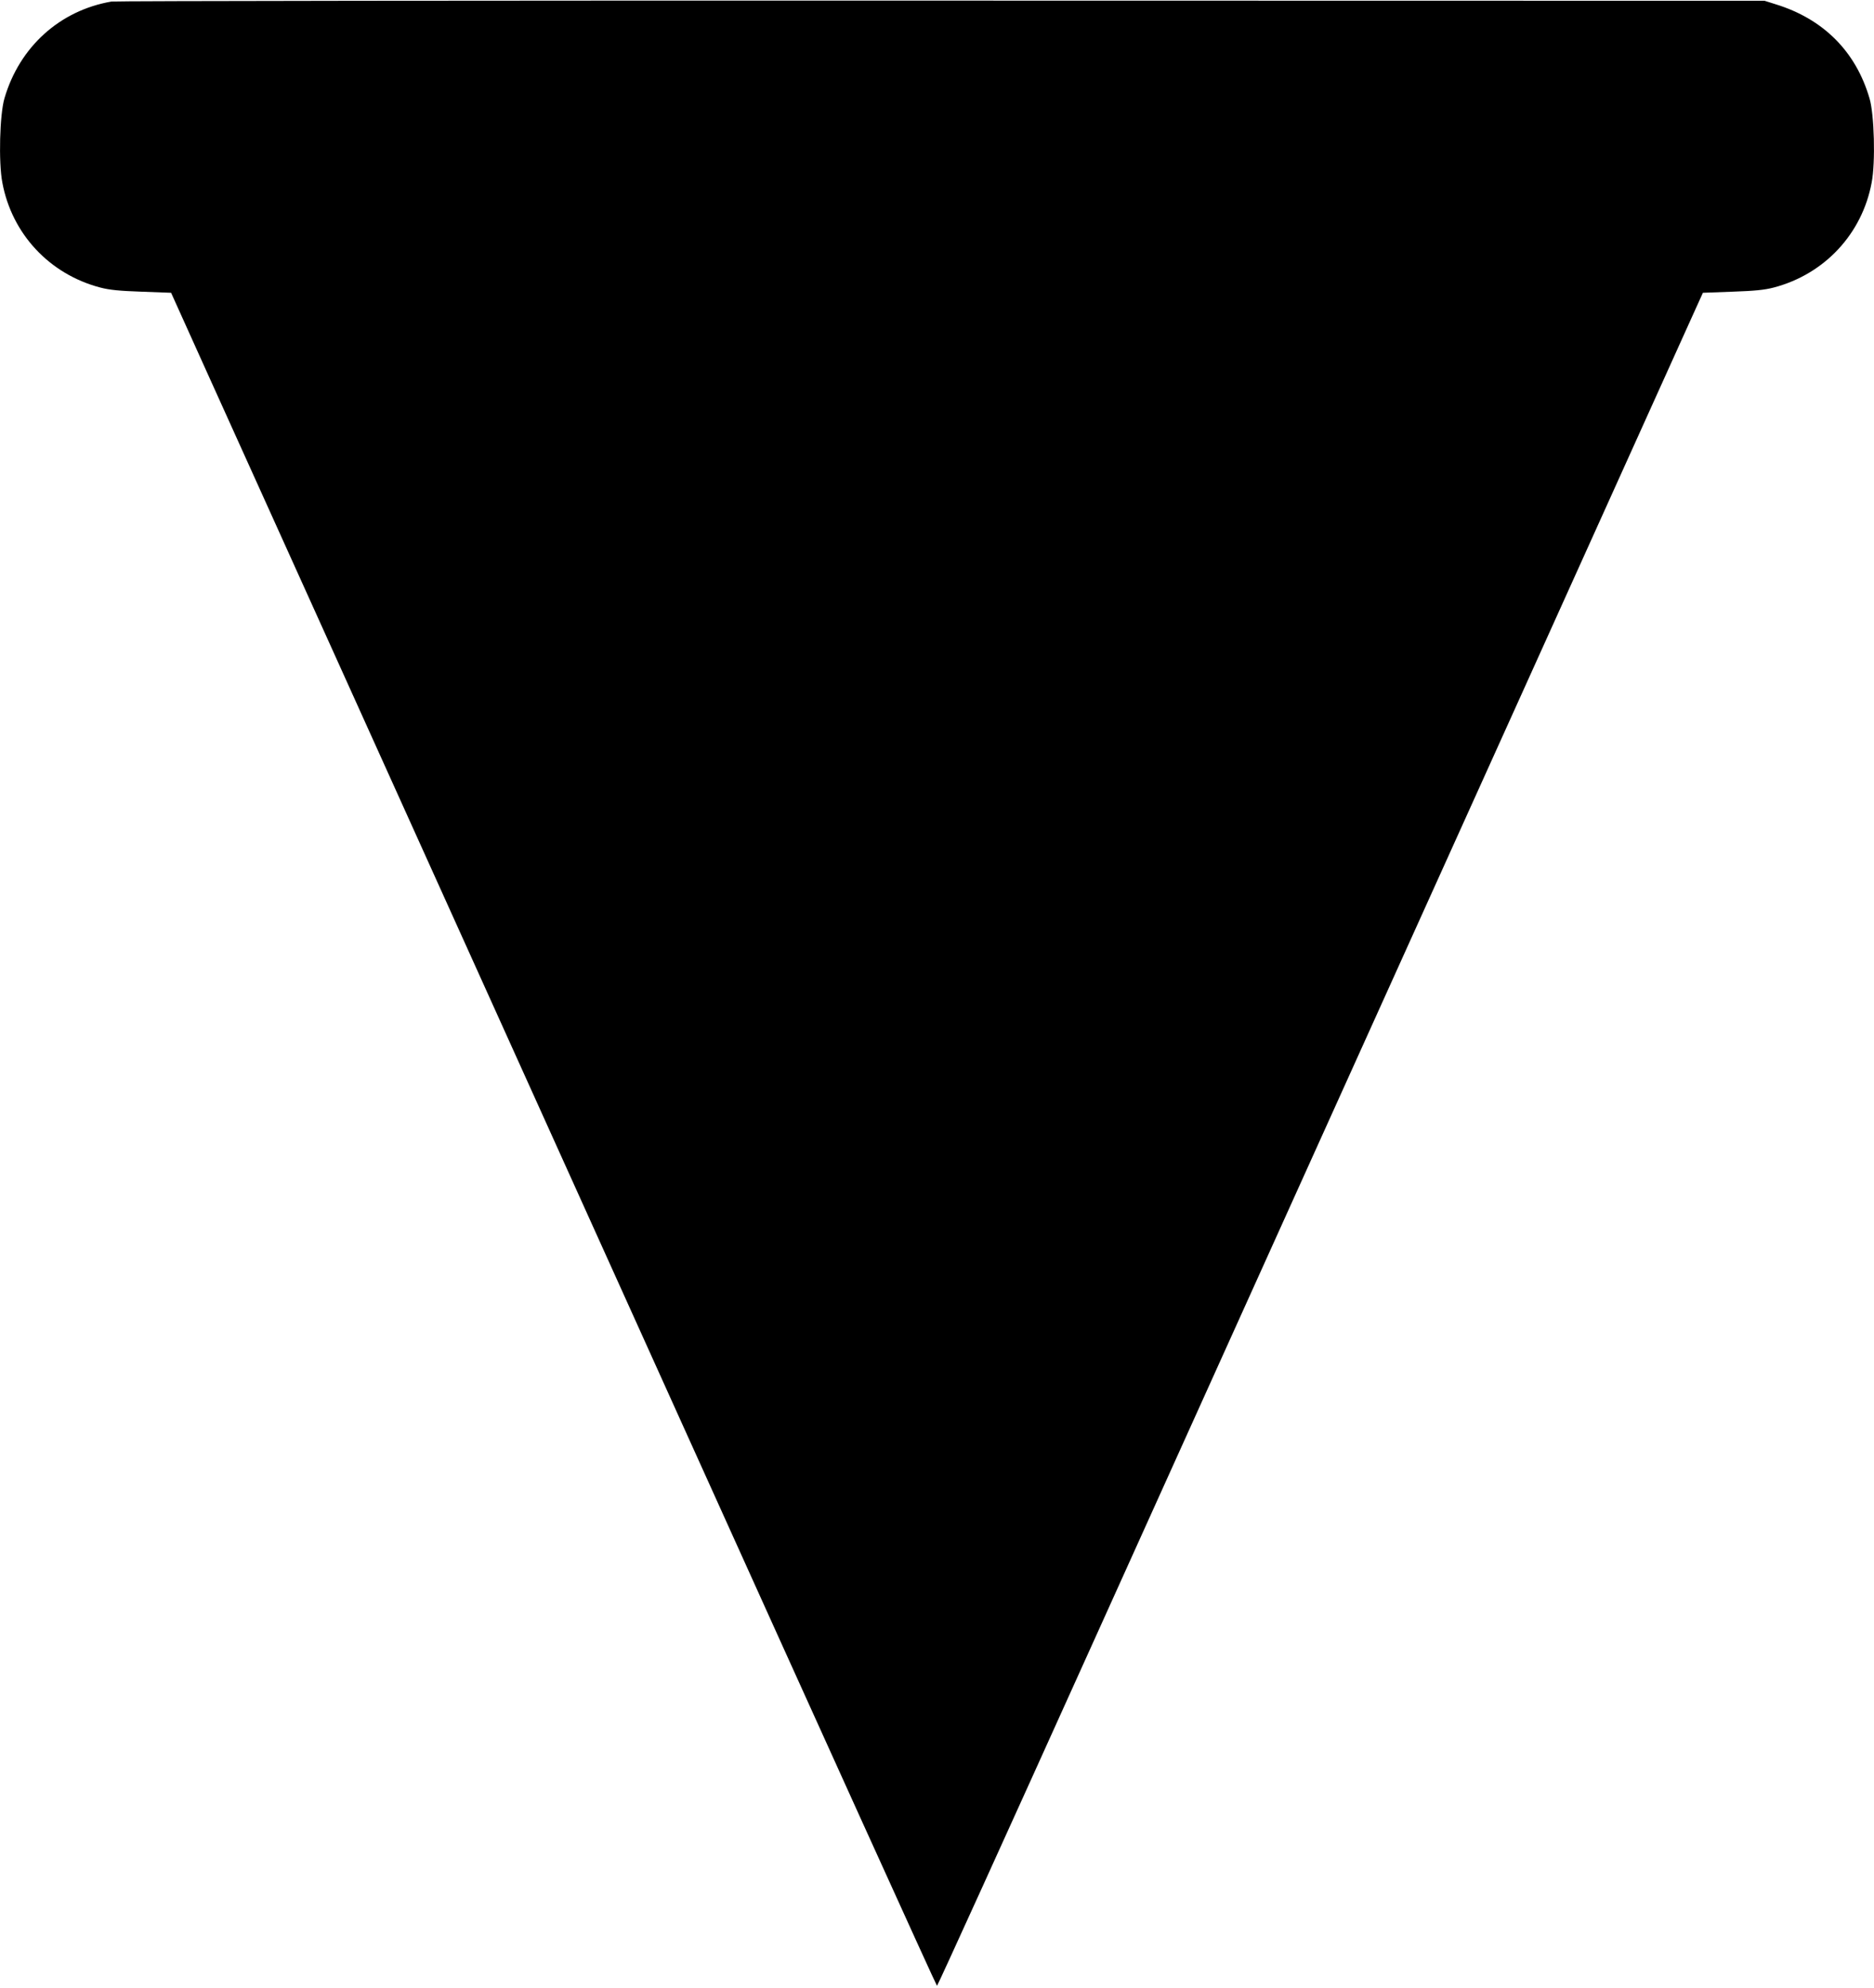 <?xml version="1.0" standalone="no"?>
<!DOCTYPE svg PUBLIC "-//W3C//DTD SVG 20010904//EN"
 "http://www.w3.org/TR/2001/REC-SVG-20010904/DTD/svg10.dtd">
<svg version="1.0" xmlns="http://www.w3.org/2000/svg"
 width="1207pt" height="1280pt" viewBox="0 0 1207 1280"
 preserveAspectRatio="xMidYMid meet">
<g transform="translate(0,1280) scale(0.1,-0.1)"
fill="#000000" stroke="none">
<path d="M718 12790 c-332 -57 -592 -291 -689 -622 -31 -104 -39 -413 -14
-543 61 -330 303 -590 630 -676 61 -16 125 -22 268 -27 l189 -7 237 -525 c131
-289 497 -1099 814 -1800 317 -701 1318 -2917 2226 -4925 907 -2007 1652
-3650 1656 -3650 4 0 452 986 996 2190 545 1205 1167 2582 1383 3060 217 479
849 1878 1406 3110 557 1232 1043 2308 1080 2390 l68 150 188 7 c144 5 208 11
269 27 327 86 569 346 630 676 25 129 17 439 -14 542 -88 301 -296 510 -603
605 l-73 23 -5300 1 c-2915 1 -5321 -2 -5347 -6z"/>
</g>
</svg>
